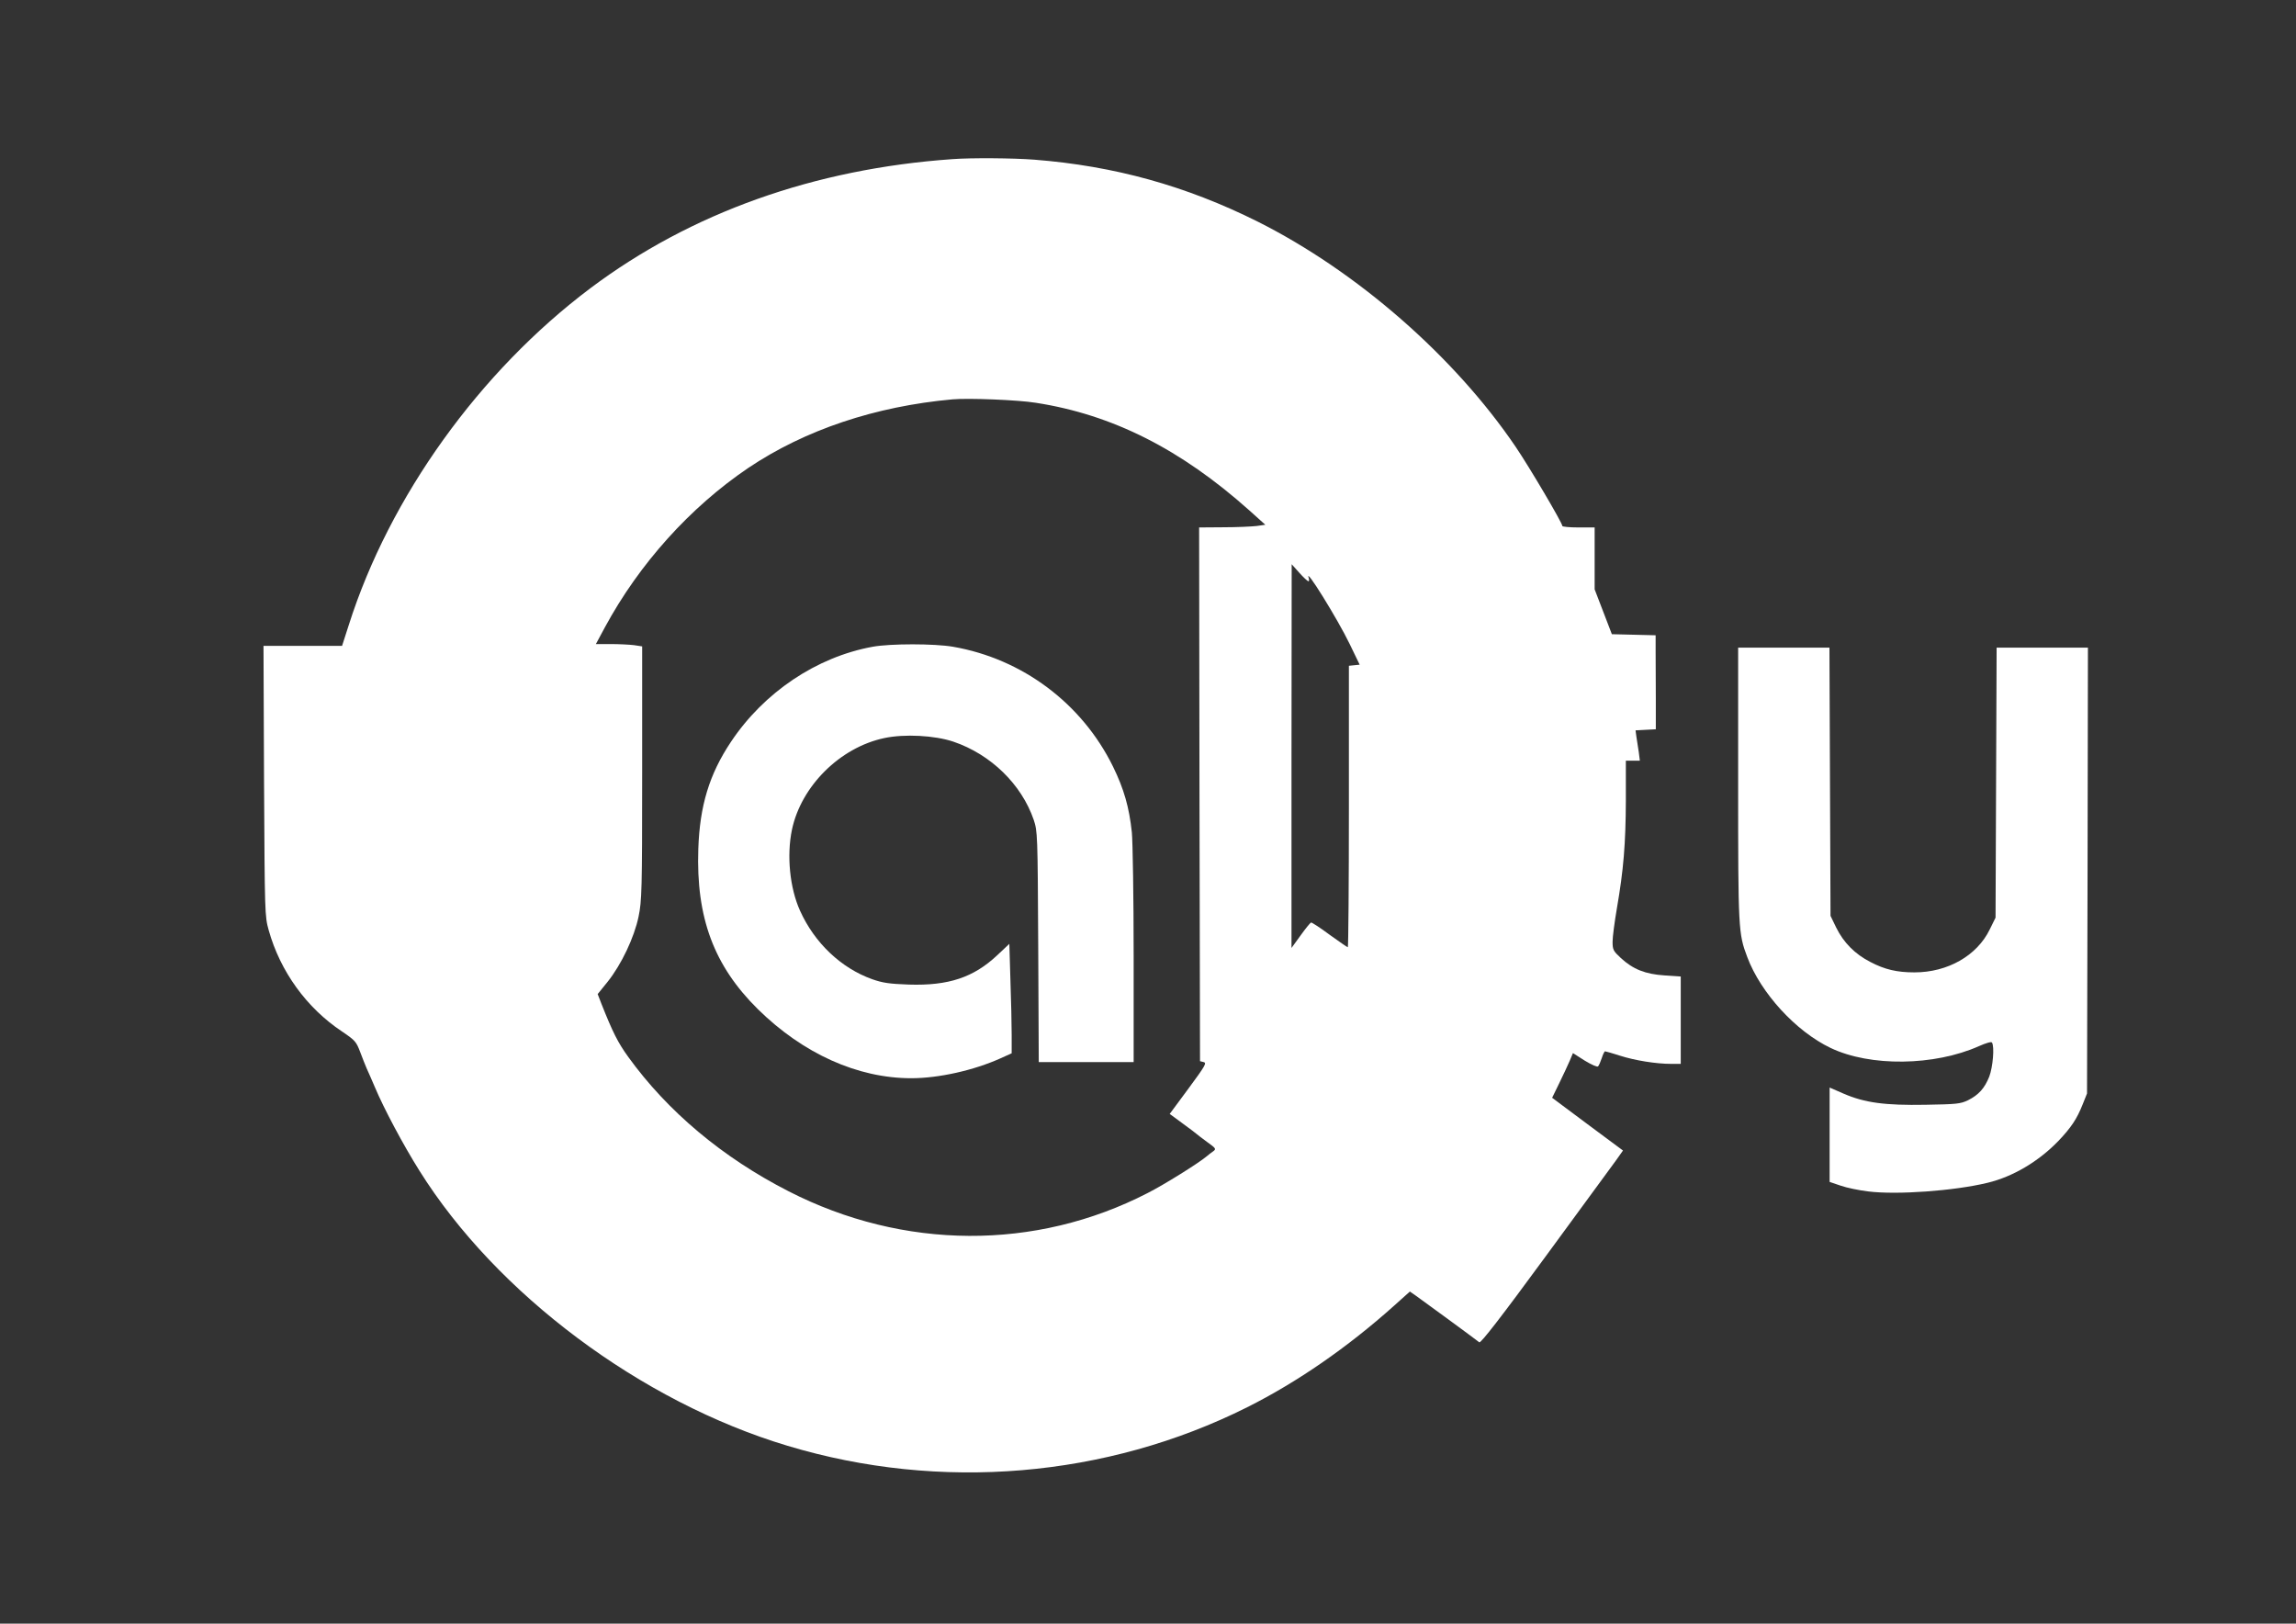 <?xml version="1.0" standalone="no"?>
<!DOCTYPE svg PUBLIC "-//W3C//DTD SVG 20010904//EN"
 "http://www.w3.org/TR/2001/REC-SVG-20010904/DTD/svg10.dtd">
<svg version="1.0" xmlns="http://www.w3.org/2000/svg"
 width="1280pt" height="905pt" viewBox="0 0 1280 905"
 preserveAspectRatio="xMidYMid meet">
<rect x="0" y="0" width="1280" height="905" fill="#333333" stroke="none"/>
<g transform="translate(0,905) scale(0.1,-0.1)"
fill="#ffffff" stroke="none">
<path d="M5310 8163 c-771 -54 -1458 -299 -2018 -719 -619 -465 -1120 -1163
-1347 -1876 l-38 -118 -219 0 -219 0 3 -752 c4 -743 4 -754 26 -833 64 -229
211 -433 408 -564 74 -50 80 -57 102 -115 12 -33 29 -74 36 -91 8 -16 28 -64
46 -105 49 -117 158 -322 248 -465 429 -686 1235 -1289 2053 -1534 850 -256
1777 -178 2562 215 279 140 560 334 820 567 l87 78 33 -23 c33 -23 333 -243
354 -260 8 -6 120 138 370 479 197 268 375 511 395 539 l36 51 -198 147 -197
147 40 82 c22 45 48 101 58 124 l18 43 66 -42 c38 -23 70 -37 74 -32 5 5 14
26 21 47 6 20 15 37 18 37 4 0 41 -11 82 -24 84 -27 203 -46 286 -46 l54 0 0
244 0 243 -90 6 c-107 7 -176 34 -244 97 -42 39 -46 46 -46 91 0 27 11 110 24
186 37 213 49 359 50 600 l0 223 39 0 39 0 -6 48 c-4 26 -10 64 -13 84 l-5 37
56 3 57 3 0 173 c0 94 -1 212 -1 262 l0 89 -122 3 -122 3 -48 125 -48 125 0
173 0 172 -90 0 c-49 0 -90 4 -90 8 0 17 -184 329 -260 441 -342 504 -885 978
-1439 1256 -399 199 -798 310 -1245 345 -119 9 -348 11 -456 3z m464 -1358
c427 -66 808 -258 1191 -600 l89 -80 -49 -7 c-28 -3 -111 -7 -185 -7 l-135 -1
2 -1487 3 -1488 20 -5 c19 -4 9 -21 -84 -147 l-105 -142 72 -53 c40 -29 74
-55 77 -58 3 -3 29 -23 59 -45 50 -36 52 -39 35 -52 -11 -7 -28 -21 -39 -30
-44 -37 -236 -157 -327 -203 -625 -322 -1362 -318 -2002 10 -368 188 -674 445
-893 748 -58 80 -87 138 -149 294 l-22 57 55 68 c77 96 149 248 173 364 18 88
20 142 20 800 l0 706 -46 7 c-26 3 -84 6 -130 6 l-82 0 50 93 c192 355 476
670 800 889 316 212 707 343 1138 382 87 8 366 -3 464 -19z m1520 -995 c5 0 5
8 2 18 -26 73 161 -228 229 -369 l55 -114 -30 -3 -30 -3 0 -785 c0 -431 -3
-784 -6 -784 -3 0 -49 32 -102 70 -52 39 -99 69 -103 68 -5 -2 -31 -34 -59
-73 l-50 -69 0 1069 1 1070 42 -47 c24 -27 47 -48 51 -48z"/>
<path d="M4865 5445 c-313 -57 -606 -254 -790 -530 -121 -181 -174 -357 -182
-597 -13 -383 87 -651 332 -893 252 -248 556 -385 855 -385 154 0 349 44 498
111 l62 28 0 103 c0 57 -3 194 -7 305 l-6 202 -67 -63 c-133 -125 -273 -171
-493 -164 -109 4 -145 9 -205 30 -173 62 -321 202 -402 382 -57 126 -75 307
-45 451 51 243 268 459 515 511 112 24 281 15 385 -20 209 -71 380 -238 448
-436 21 -64 22 -76 25 -707 l3 -643 264 0 265 0 0 593 c0 325 -5 635 -10 687
-15 141 -44 242 -105 367 -173 352 -505 601 -892 668 -104 18 -349 18 -448 0z"/>
<path d="M9690 4681 c0 -812 1 -834 51 -966 75 -200 271 -414 464 -506 221
-106 579 -101 828 10 38 17 69 26 72 20 15 -23 5 -137 -15 -190 -26 -65 -59
-102 -119 -132 -42 -20 -63 -22 -236 -25 -226 -4 -339 11 -457 62 l-78 34 0
-263 0 -263 62 -21 c34 -12 103 -26 153 -32 160 -20 479 3 665 48 142 34 285
119 396 234 71 75 102 121 135 204 l24 60 3 1243 2 1242 -255 0 -254 0 -3
-753 -3 -752 -33 -67 c-71 -145 -234 -238 -419 -238 -98 0 -166 16 -246 58
-86 44 -149 108 -190 191 l-32 66 -3 747 -3 748 -254 0 -255 0 0 -759z"/>
</g>
</svg>
